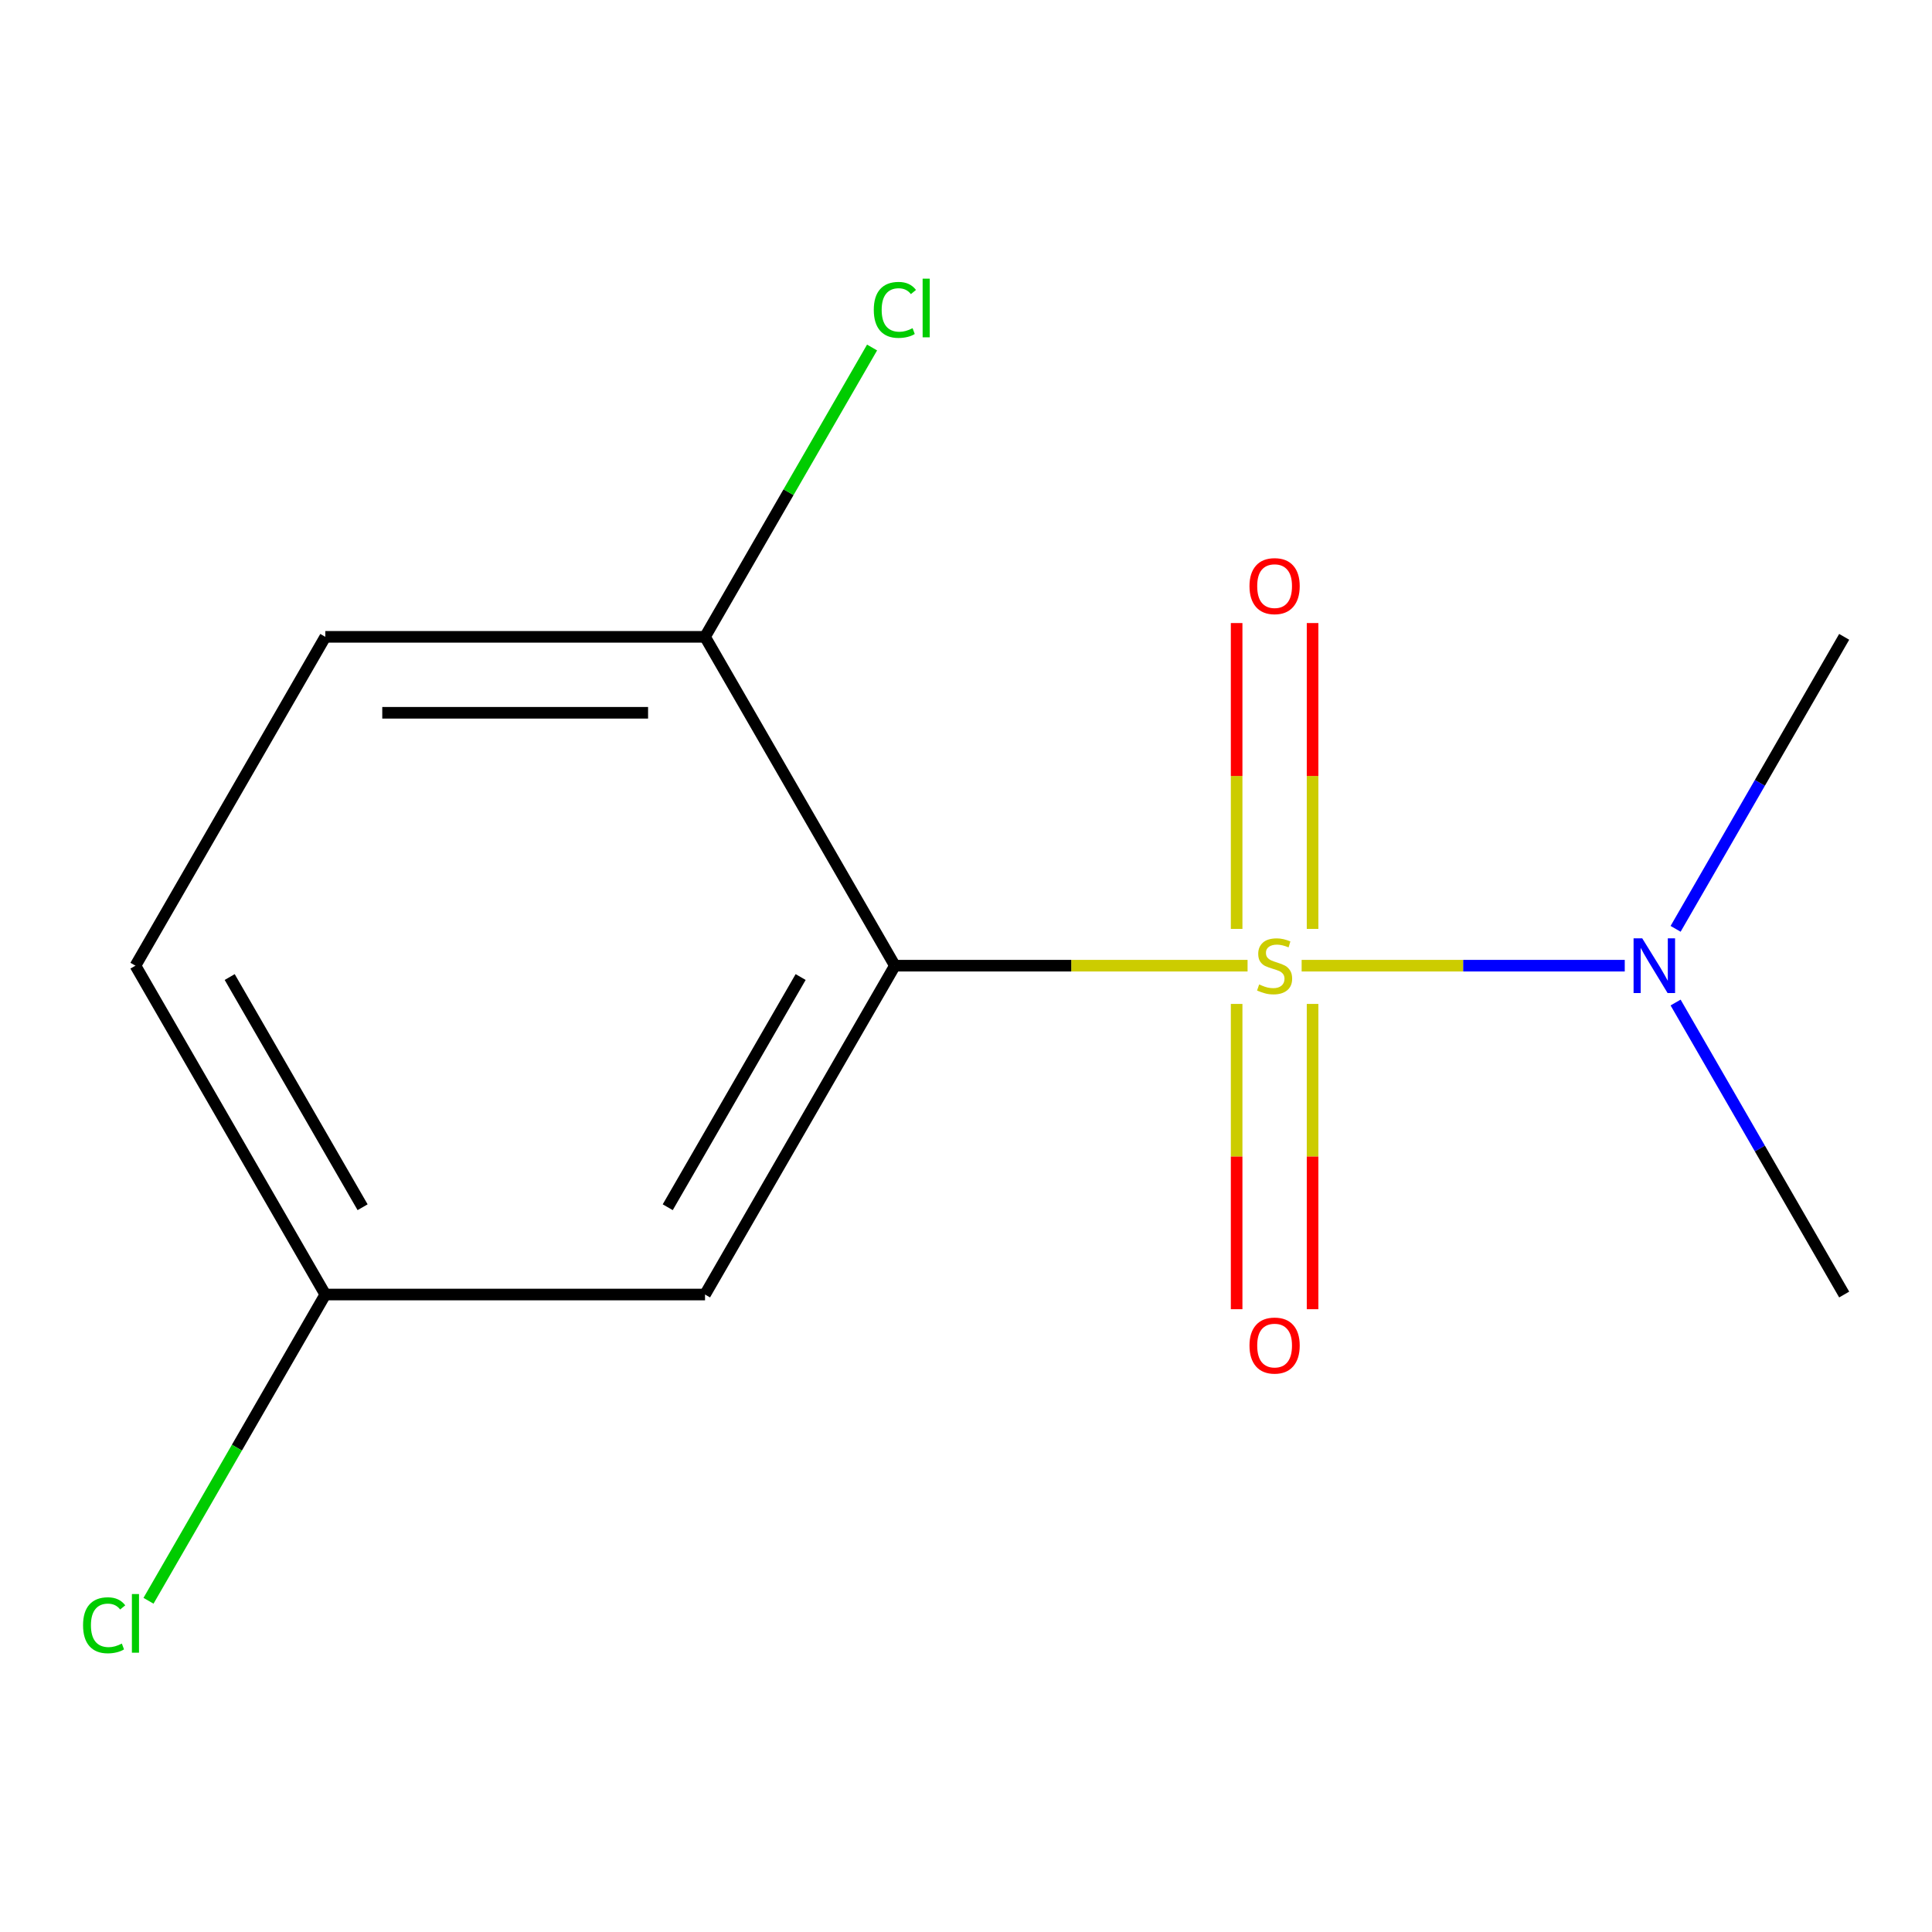 <?xml version='1.0' encoding='iso-8859-1'?>
<svg version='1.1' baseProfile='full'
              xmlns='http://www.w3.org/2000/svg'
                      xmlns:rdkit='http://www.rdkit.org/xml'
                      xmlns:xlink='http://www.w3.org/1999/xlink'
                  xml:space='preserve'
width='1000px' height='1000px' viewBox='0 0 1000 1000'>
<!-- END OF HEADER -->
<rect style='opacity:1.0;fill:#FFFFFF;stroke:none' width='1000' height='1000' x='0' y='0'> </rect>
<path class='bond-0' d='M 645.74,499.836 L 554.466,499.836' style='fill:none;fill-rule:evenodd;stroke:#CCCC00;stroke-width:6px;stroke-linecap:butt;stroke-linejoin:miter;stroke-opacity:1' />
<path class='bond-0' d='M 554.466,499.836 L 463.192,499.836' style='fill:none;fill-rule:evenodd;stroke:#000000;stroke-width:6px;stroke-linecap:butt;stroke-linejoin:miter;stroke-opacity:1' />
<path class='bond-1' d='M 673.727,499.836 L 757.349,499.836' style='fill:none;fill-rule:evenodd;stroke:#CCCC00;stroke-width:6px;stroke-linecap:butt;stroke-linejoin:miter;stroke-opacity:1' />
<path class='bond-1' d='M 757.349,499.836 L 840.971,499.836' style='fill:none;fill-rule:evenodd;stroke:#0000FF;stroke-width:6px;stroke-linecap:butt;stroke-linejoin:miter;stroke-opacity:1' />
<path class='bond-3' d='M 640.079,519.63 L 640.079,598.635' style='fill:none;fill-rule:evenodd;stroke:#CCCC00;stroke-width:6px;stroke-linecap:butt;stroke-linejoin:miter;stroke-opacity:1' />
<path class='bond-3' d='M 640.079,598.635 L 640.079,677.639' style='fill:none;fill-rule:evenodd;stroke:#FF0000;stroke-width:6px;stroke-linecap:butt;stroke-linejoin:miter;stroke-opacity:1' />
<path class='bond-3' d='M 679.387,519.63 L 679.387,598.635' style='fill:none;fill-rule:evenodd;stroke:#CCCC00;stroke-width:6px;stroke-linecap:butt;stroke-linejoin:miter;stroke-opacity:1' />
<path class='bond-3' d='M 679.387,598.635 L 679.387,677.639' style='fill:none;fill-rule:evenodd;stroke:#FF0000;stroke-width:6px;stroke-linecap:butt;stroke-linejoin:miter;stroke-opacity:1' />
<path class='bond-4' d='M 679.387,480.803 L 679.387,401.648' style='fill:none;fill-rule:evenodd;stroke:#CCCC00;stroke-width:6px;stroke-linecap:butt;stroke-linejoin:miter;stroke-opacity:1' />
<path class='bond-4' d='M 679.387,401.648 L 679.387,322.493' style='fill:none;fill-rule:evenodd;stroke:#FF0000;stroke-width:6px;stroke-linecap:butt;stroke-linejoin:miter;stroke-opacity:1' />
<path class='bond-4' d='M 640.079,480.803 L 640.079,401.648' style='fill:none;fill-rule:evenodd;stroke:#CCCC00;stroke-width:6px;stroke-linecap:butt;stroke-linejoin:miter;stroke-opacity:1' />
<path class='bond-4' d='M 640.079,401.648 L 640.079,322.493' style='fill:none;fill-rule:evenodd;stroke:#FF0000;stroke-width:6px;stroke-linecap:butt;stroke-linejoin:miter;stroke-opacity:1' />
<path class='bond-2' d='M 463.192,499.836 L 364.921,670.046' style='fill:none;fill-rule:evenodd;stroke:#000000;stroke-width:6px;stroke-linecap:butt;stroke-linejoin:miter;stroke-opacity:1' />
<path class='bond-2' d='M 414.409,505.714 L 345.62,624.861' style='fill:none;fill-rule:evenodd;stroke:#000000;stroke-width:6px;stroke-linecap:butt;stroke-linejoin:miter;stroke-opacity:1' />
<path class='bond-5' d='M 463.192,499.836 L 364.921,329.626' style='fill:none;fill-rule:evenodd;stroke:#000000;stroke-width:6px;stroke-linecap:butt;stroke-linejoin:miter;stroke-opacity:1' />
<path class='bond-11' d='M 867.287,480.763 L 910.916,405.195' style='fill:none;fill-rule:evenodd;stroke:#0000FF;stroke-width:6px;stroke-linecap:butt;stroke-linejoin:miter;stroke-opacity:1' />
<path class='bond-11' d='M 910.916,405.195 L 954.545,329.626' style='fill:none;fill-rule:evenodd;stroke:#000000;stroke-width:6px;stroke-linecap:butt;stroke-linejoin:miter;stroke-opacity:1' />
<path class='bond-12' d='M 867.287,518.91 L 910.916,594.478' style='fill:none;fill-rule:evenodd;stroke:#0000FF;stroke-width:6px;stroke-linecap:butt;stroke-linejoin:miter;stroke-opacity:1' />
<path class='bond-12' d='M 910.916,594.478 L 954.545,670.046' style='fill:none;fill-rule:evenodd;stroke:#000000;stroke-width:6px;stroke-linecap:butt;stroke-linejoin:miter;stroke-opacity:1' />
<path class='bond-7' d='M 364.921,670.046 L 168.379,670.046' style='fill:none;fill-rule:evenodd;stroke:#000000;stroke-width:6px;stroke-linecap:butt;stroke-linejoin:miter;stroke-opacity:1' />
<path class='bond-6' d='M 364.921,329.626 L 168.379,329.626' style='fill:none;fill-rule:evenodd;stroke:#000000;stroke-width:6px;stroke-linecap:butt;stroke-linejoin:miter;stroke-opacity:1' />
<path class='bond-6' d='M 335.44,368.935 L 197.861,368.935' style='fill:none;fill-rule:evenodd;stroke:#000000;stroke-width:6px;stroke-linecap:butt;stroke-linejoin:miter;stroke-opacity:1' />
<path class='bond-8' d='M 364.921,329.626 L 408.152,254.748' style='fill:none;fill-rule:evenodd;stroke:#000000;stroke-width:6px;stroke-linecap:butt;stroke-linejoin:miter;stroke-opacity:1' />
<path class='bond-8' d='M 408.152,254.748 L 451.383,179.87' style='fill:none;fill-rule:evenodd;stroke:#00CC00;stroke-width:6px;stroke-linecap:butt;stroke-linejoin:miter;stroke-opacity:1' />
<path class='bond-9' d='M 168.379,329.626 L 70.109,499.836' style='fill:none;fill-rule:evenodd;stroke:#000000;stroke-width:6px;stroke-linecap:butt;stroke-linejoin:miter;stroke-opacity:1' />
<path class='bond-10' d='M 168.379,670.046 L 122.621,749.303' style='fill:none;fill-rule:evenodd;stroke:#000000;stroke-width:6px;stroke-linecap:butt;stroke-linejoin:miter;stroke-opacity:1' />
<path class='bond-10' d='M 122.621,749.303 L 76.862,828.559' style='fill:none;fill-rule:evenodd;stroke:#00CC00;stroke-width:6px;stroke-linecap:butt;stroke-linejoin:miter;stroke-opacity:1' />
<path class='bond-13' d='M 168.379,670.046 L 70.109,499.836' style='fill:none;fill-rule:evenodd;stroke:#000000;stroke-width:6px;stroke-linecap:butt;stroke-linejoin:miter;stroke-opacity:1' />
<path class='bond-13' d='M 187.681,624.861 L 118.891,505.714' style='fill:none;fill-rule:evenodd;stroke:#000000;stroke-width:6px;stroke-linecap:butt;stroke-linejoin:miter;stroke-opacity:1' />
<path  class='atom-0' d='M 651.733 509.556
Q 652.053 509.676, 653.373 510.236
Q 654.693 510.796, 656.133 511.156
Q 657.613 511.476, 659.053 511.476
Q 661.733 511.476, 663.293 510.196
Q 664.853 508.876, 664.853 506.596
Q 664.853 505.036, 664.053 504.076
Q 663.293 503.116, 662.093 502.596
Q 660.893 502.076, 658.893 501.476
Q 656.373 500.716, 654.853 499.996
Q 653.373 499.276, 652.293 497.756
Q 651.253 496.236, 651.253 493.676
Q 651.253 490.116, 653.653 487.916
Q 656.093 485.716, 660.893 485.716
Q 664.173 485.716, 667.893 487.276
L 666.973 490.356
Q 663.573 488.956, 661.013 488.956
Q 658.253 488.956, 656.733 490.116
Q 655.213 491.236, 655.253 493.196
Q 655.253 494.716, 656.013 495.636
Q 656.813 496.556, 657.933 497.076
Q 659.093 497.596, 661.013 498.196
Q 663.573 498.996, 665.093 499.796
Q 666.613 500.596, 667.693 502.236
Q 668.813 503.836, 668.813 506.596
Q 668.813 510.516, 666.173 512.636
Q 663.573 514.716, 659.213 514.716
Q 656.693 514.716, 654.773 514.156
Q 652.893 513.636, 650.653 512.716
L 651.733 509.556
' fill='#CCCC00'/>
<path  class='atom-2' d='M 850.015 485.676
L 859.295 500.676
Q 860.215 502.156, 861.695 504.836
Q 863.175 507.516, 863.255 507.676
L 863.255 485.676
L 867.015 485.676
L 867.015 513.996
L 863.135 513.996
L 853.175 497.596
Q 852.015 495.676, 850.775 493.476
Q 849.575 491.276, 849.215 490.596
L 849.215 513.996
L 845.535 513.996
L 845.535 485.676
L 850.015 485.676
' fill='#0000FF'/>
<path  class='atom-4' d='M 646.733 696.458
Q 646.733 689.658, 650.093 685.858
Q 653.453 682.058, 659.733 682.058
Q 666.013 682.058, 669.373 685.858
Q 672.733 689.658, 672.733 696.458
Q 672.733 703.338, 669.333 707.258
Q 665.933 711.138, 659.733 711.138
Q 653.493 711.138, 650.093 707.258
Q 646.733 703.378, 646.733 696.458
M 659.733 707.938
Q 664.053 707.938, 666.373 705.058
Q 668.733 702.138, 668.733 696.458
Q 668.733 690.898, 666.373 688.098
Q 664.053 685.258, 659.733 685.258
Q 655.413 685.258, 653.053 688.058
Q 650.733 690.858, 650.733 696.458
Q 650.733 702.178, 653.053 705.058
Q 655.413 707.938, 659.733 707.938
' fill='#FF0000'/>
<path  class='atom-5' d='M 646.733 303.375
Q 646.733 296.575, 650.093 292.775
Q 653.453 288.975, 659.733 288.975
Q 666.013 288.975, 669.373 292.775
Q 672.733 296.575, 672.733 303.375
Q 672.733 310.255, 669.333 314.175
Q 665.933 318.055, 659.733 318.055
Q 653.493 318.055, 650.093 314.175
Q 646.733 310.295, 646.733 303.375
M 659.733 314.855
Q 664.053 314.855, 666.373 311.975
Q 668.733 309.055, 668.733 303.375
Q 668.733 297.815, 666.373 295.015
Q 664.053 292.175, 659.733 292.175
Q 655.413 292.175, 653.053 294.975
Q 650.733 297.775, 650.733 303.375
Q 650.733 309.095, 653.053 311.975
Q 655.413 314.855, 659.733 314.855
' fill='#FF0000'/>
<path  class='atom-9' d='M 452.272 160.396
Q 452.272 153.356, 455.552 149.676
Q 458.872 145.956, 465.152 145.956
Q 470.992 145.956, 474.112 150.076
L 471.472 152.236
Q 469.192 149.236, 465.152 149.236
Q 460.872 149.236, 458.592 152.116
Q 456.352 154.956, 456.352 160.396
Q 456.352 165.996, 458.672 168.876
Q 461.032 171.756, 465.592 171.756
Q 468.712 171.756, 472.352 169.876
L 473.472 172.876
Q 471.992 173.836, 469.752 174.396
Q 467.512 174.956, 465.032 174.956
Q 458.872 174.956, 455.552 171.196
Q 452.272 167.436, 452.272 160.396
' fill='#00CC00'/>
<path  class='atom-9' d='M 477.552 144.236
L 481.232 144.236
L 481.232 174.596
L 477.552 174.596
L 477.552 144.236
' fill='#00CC00'/>
<path  class='atom-11' d='M 42.989 841.236
Q 42.989 834.196, 46.269 830.516
Q 49.589 826.796, 55.869 826.796
Q 61.709 826.796, 64.829 830.916
L 62.189 833.076
Q 59.909 830.076, 55.869 830.076
Q 51.589 830.076, 49.309 832.956
Q 47.069 835.796, 47.069 841.236
Q 47.069 846.836, 49.389 849.716
Q 51.749 852.596, 56.309 852.596
Q 59.429 852.596, 63.069 850.716
L 64.189 853.716
Q 62.709 854.676, 60.469 855.236
Q 58.229 855.796, 55.749 855.796
Q 49.589 855.796, 46.269 852.036
Q 42.989 848.276, 42.989 841.236
' fill='#00CC00'/>
<path  class='atom-11' d='M 68.269 825.076
L 71.949 825.076
L 71.949 855.436
L 68.269 855.436
L 68.269 825.076
' fill='#00CC00'/>
</svg>

